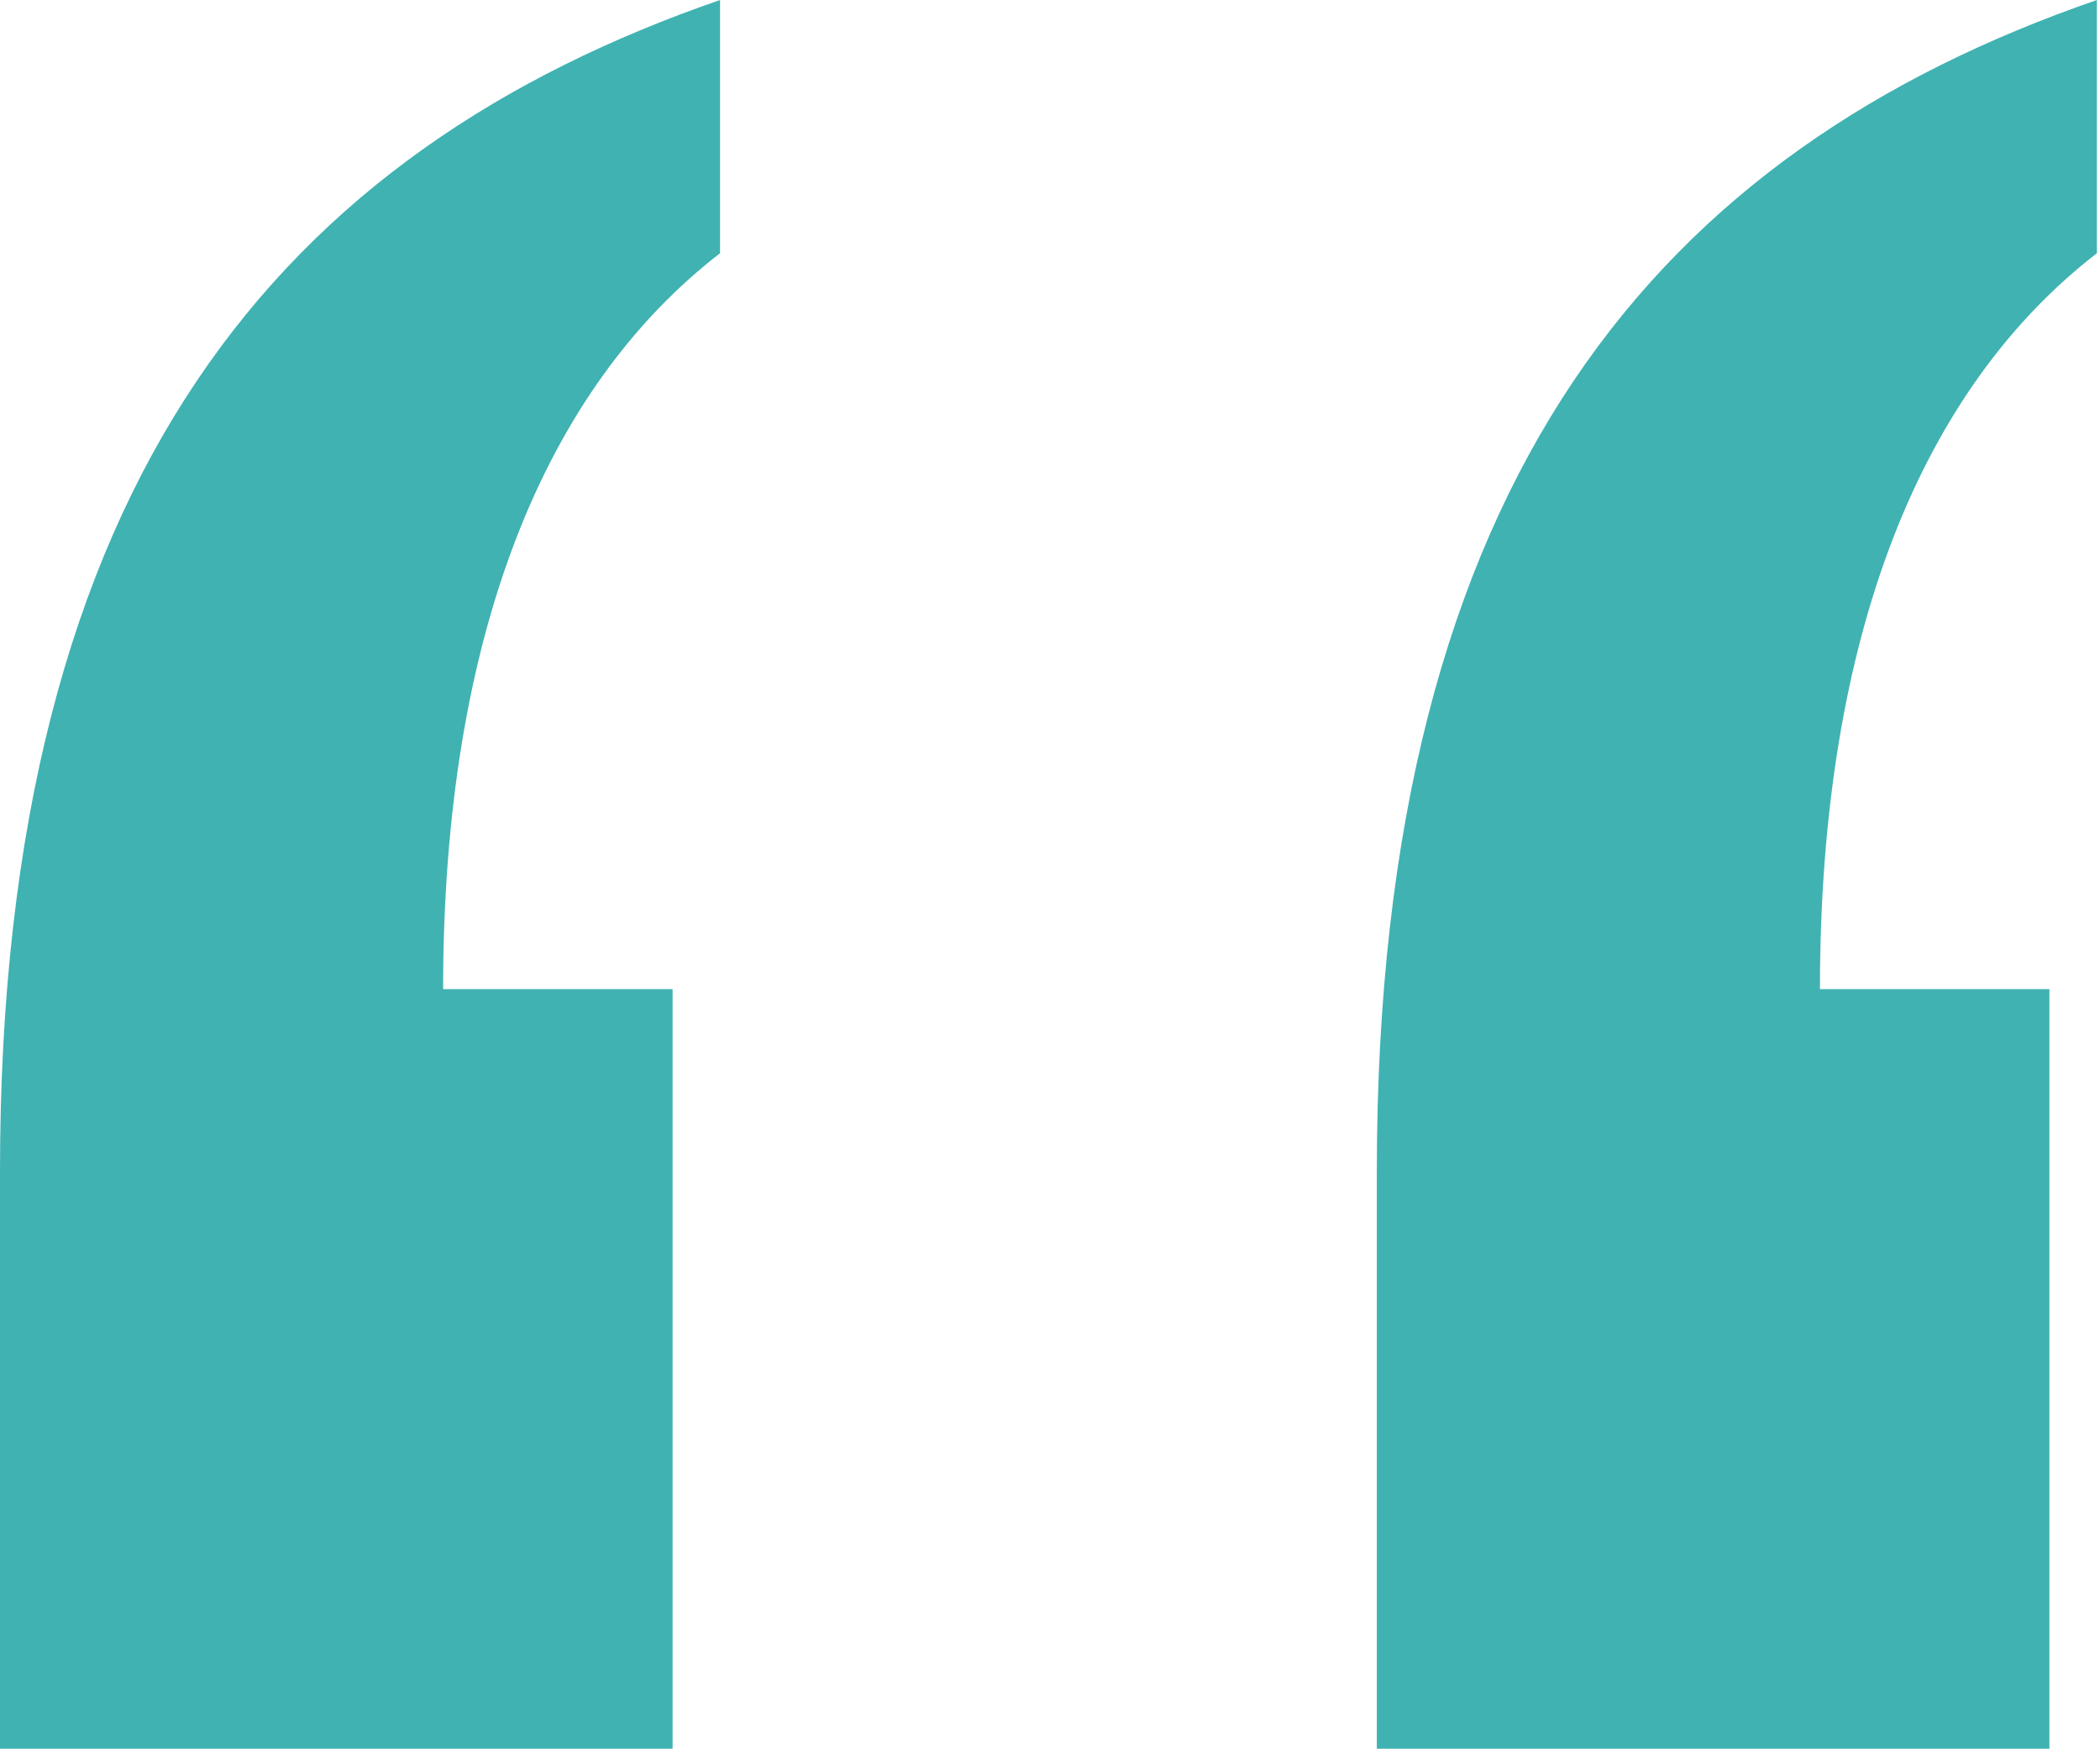 <svg  width="125" height="105" viewBox="0 0 125 105" fill="none" xmlns="http://www.w3.org/2000/svg">
    <path d="M42.861 0C16.956 8.949 0 28.26 0 69.708V104.091H40.035V58.875H26.376C26.376 37.68 32.499 23.079 42.861 15.072V0ZM124.815 0C98.91 8.949 81.954 28.26 81.954 69.708V104.091H121.989V58.875H108.33C108.33 37.68 114.453 23.079 124.815 15.072V0Z" fill="#40B2B2"/>
</svg>

